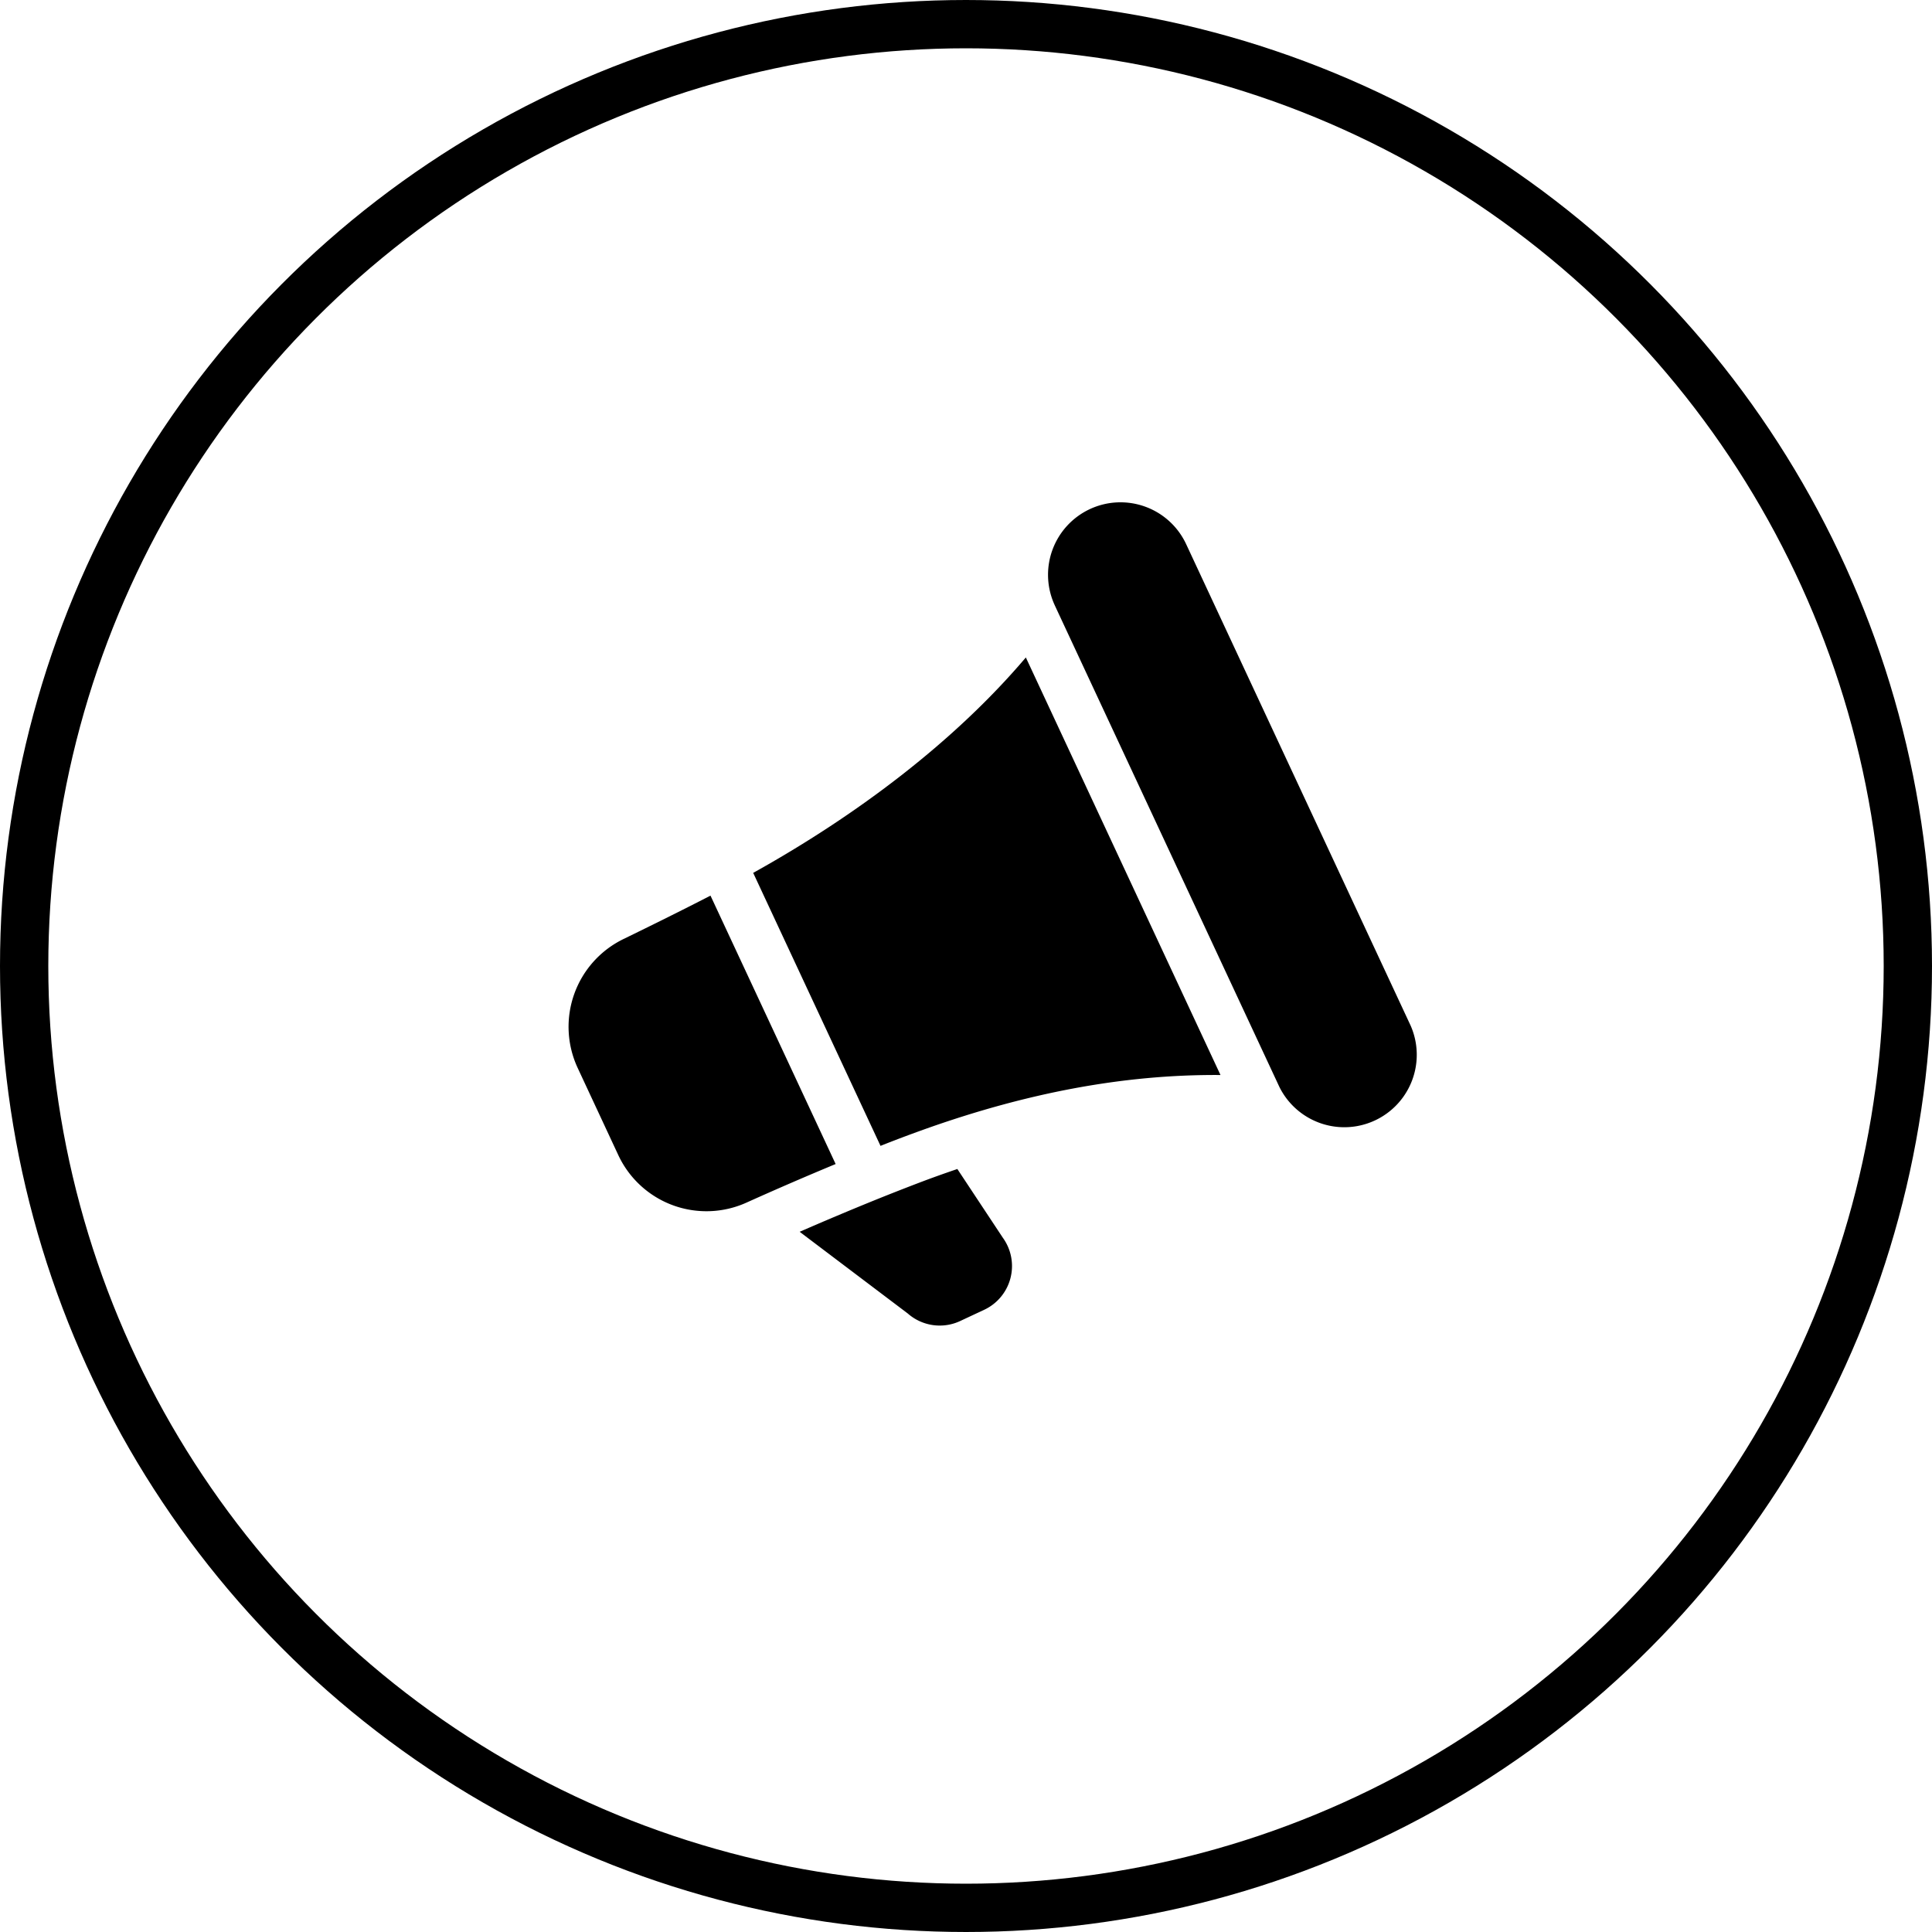 <svg xmlns="http://www.w3.org/2000/svg" width="40" height="40" fill="none"><path fill="#000" d="M21.839 12.534a1.5 1.5 0 1 1 2.719-1.268l4.648 9.969a1.5 1.5 0 0 1-2.718 1.268l-4.65-9.97zm-.6 1.078c-1.472 1.735-3.488 3.26-5.645 4.46l2.636 5.652c.338-.135.679-.262 1.022-.383 1.947-.682 3.942-1.1 6.017-1.084l-4.03-8.645zM17.301 24.1l-2.591-5.557c-.605.312-1.25.63-1.798.897a2.02 2.02 0 0 0-.954 2.666l.845 1.813a2.014 2.014 0 0 0 2.656.978 67.877 67.877 0 0 1 1.842-.797zm1.716.392c.267-.102.536-.198.804-.289l.943 1.425a1 1 0 0 1-.39 1.491l-.496.232a1 1 0 0 1-1.083-.156l-2.239-1.692a65.627 65.627 0 0 1 1.56-.657c.304-.123.605-.241.901-.354z"/><circle cx="20" cy="20" r="19.5" stroke="#000"/></svg>
